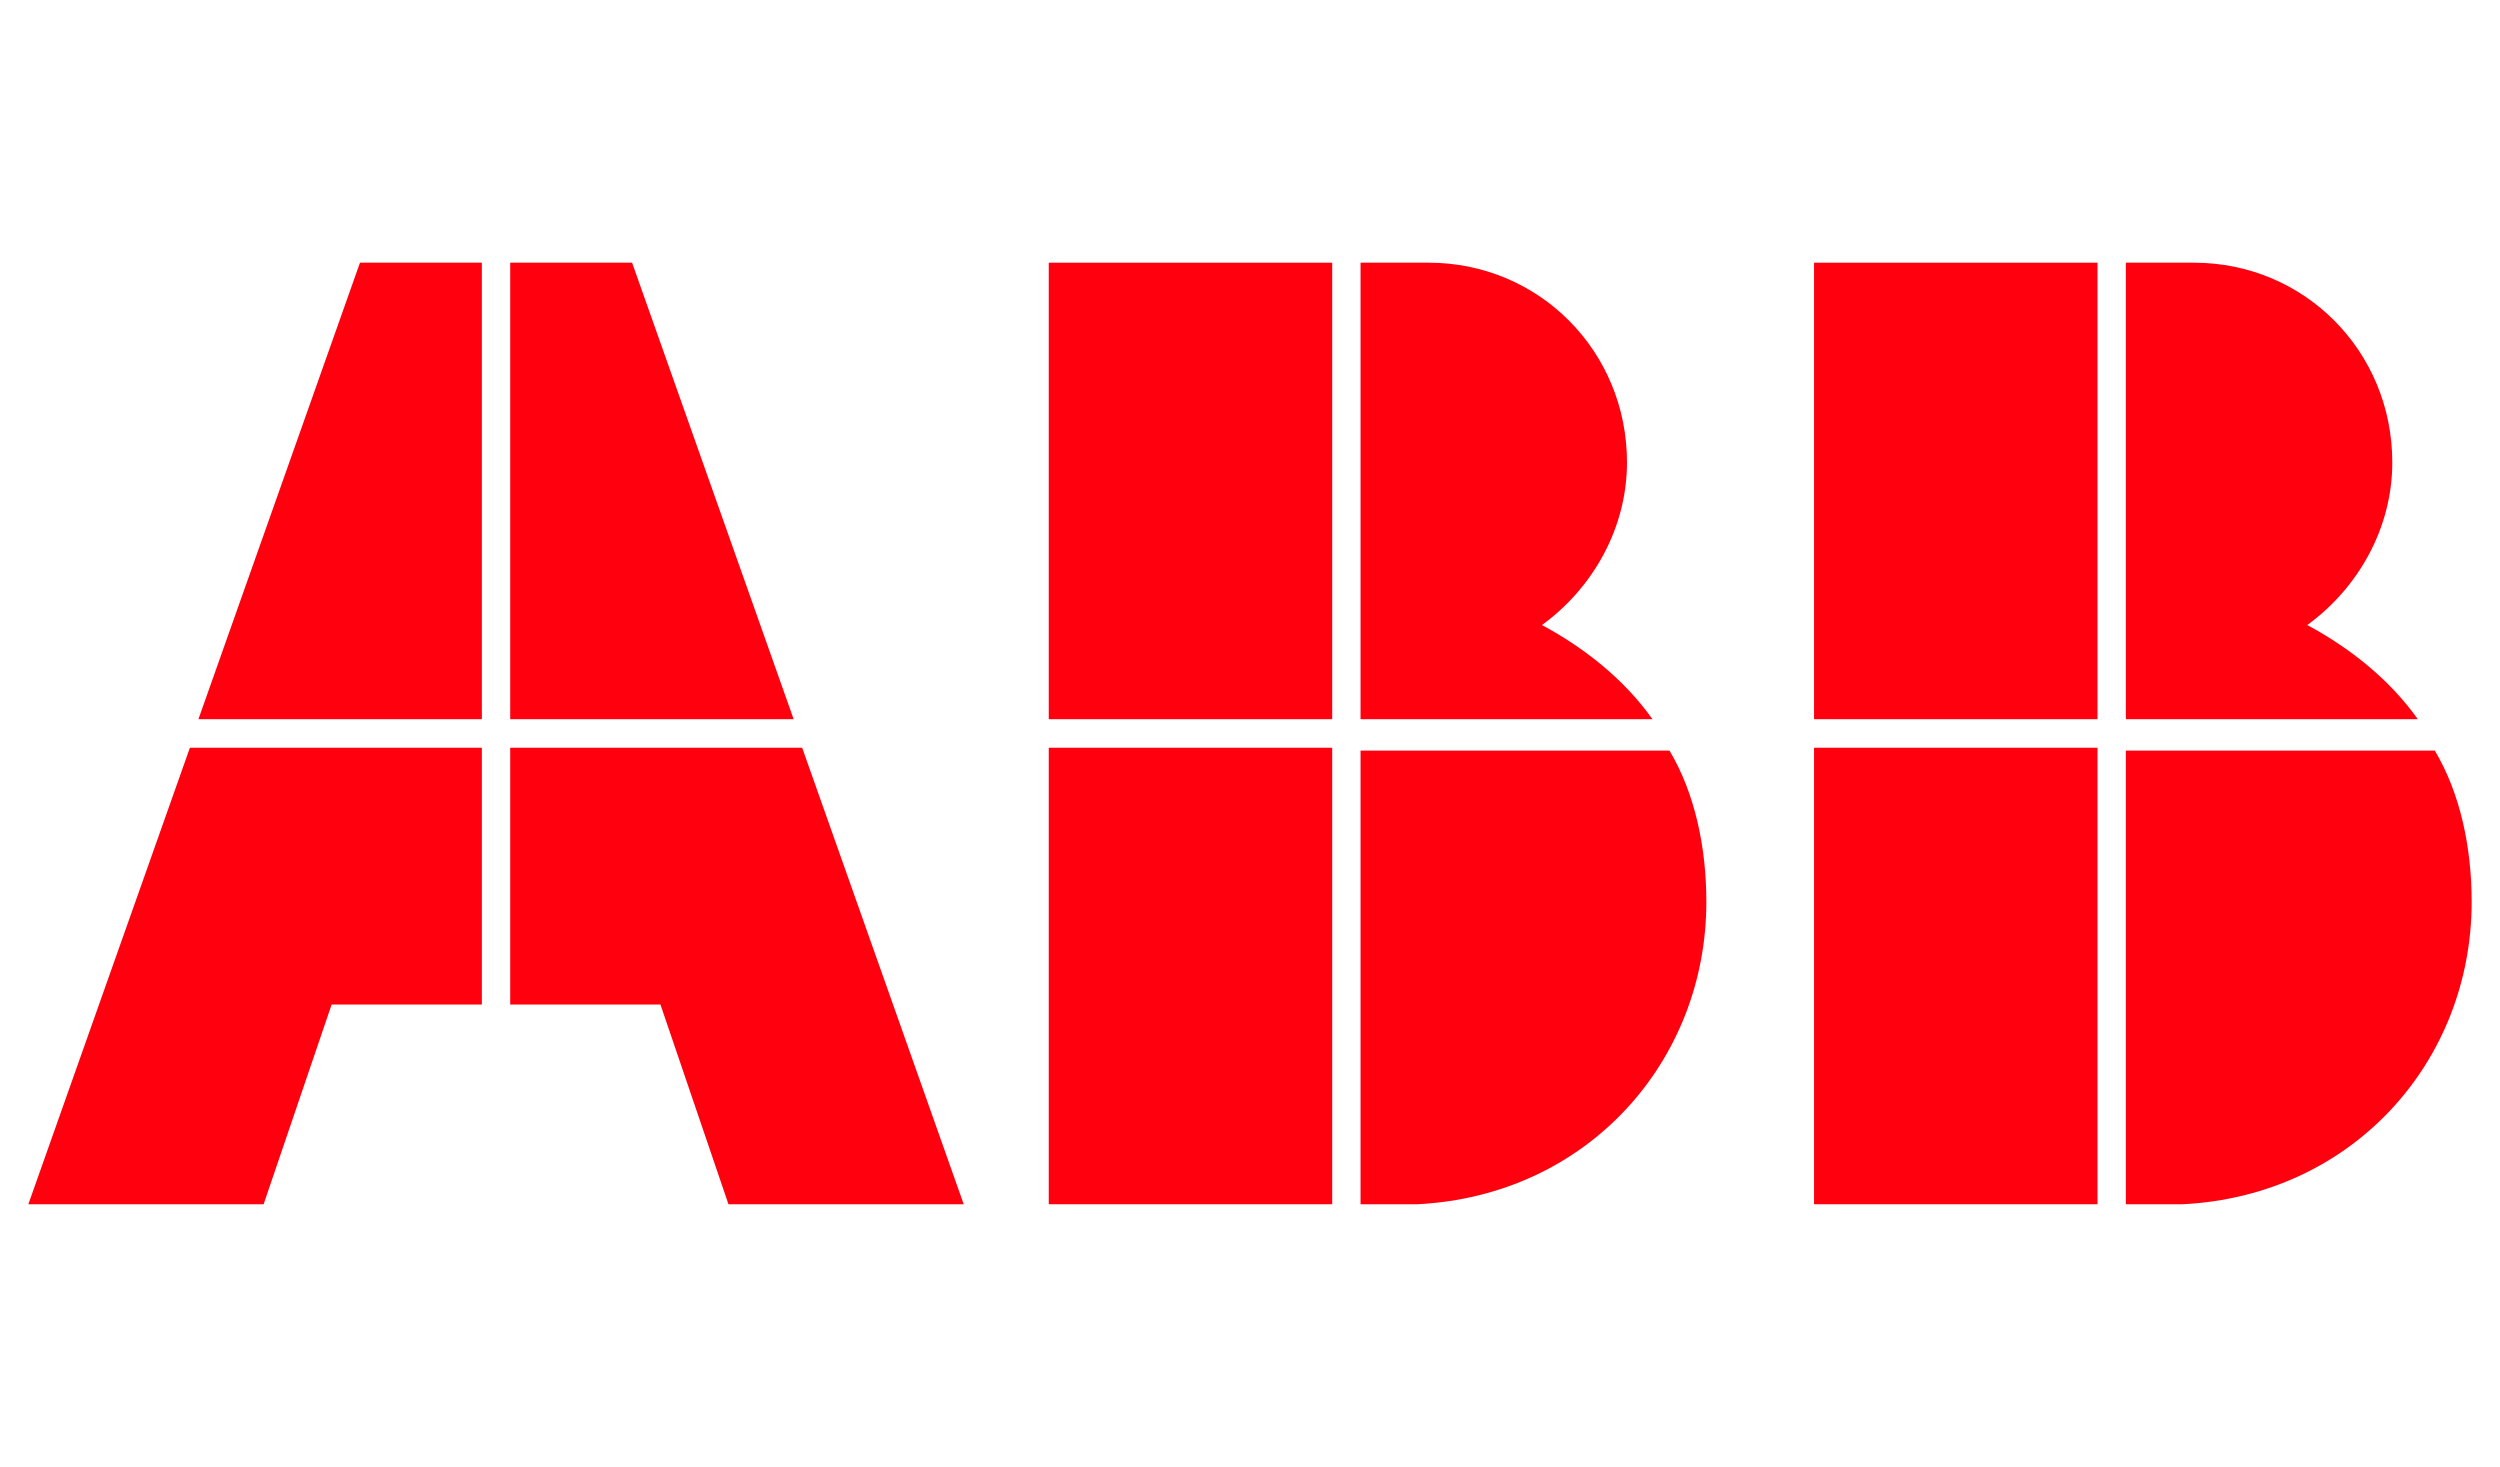<?xml version="1.0" encoding="UTF-8"?> <svg xmlns="http://www.w3.org/2000/svg" width="363" height="213" viewBox="0 0 363 213" fill="none"><path d="M197.551 174.858H205.782C230.476 173.615 247.762 154.143 247.762 130.943C247.762 123.072 246.115 115.201 242.411 108.986H197.551V174.858Z" fill="#FF000F"></path><path d="M193.436 108.571H152.279V174.857H193.436V108.571Z" fill="#FF000F"></path><path d="M239.942 104.428C235.826 98.628 230.064 94.071 223.891 90.757C231.299 85.371 236.238 76.671 236.238 67.143C236.238 50.985 223.479 38.143 207.428 38.143H197.551V104.428H239.942Z" fill="#FF000F"></path><path d="M193.436 38.143H152.279V104.428H193.436V38.143Z" fill="#FF000F"></path><path d="M308.674 174.858H316.905C341.599 173.615 358.885 154.143 358.885 130.943C358.885 123.072 357.238 115.201 353.534 108.986H308.674V174.858Z" fill="#FF000F"></path><path d="M304.557 108.571H263.4V174.857H304.557V108.571Z" fill="#FF000F"></path><path d="M351.065 104.428C346.949 98.628 341.187 94.071 335.014 90.757C342.422 85.371 347.361 76.671 347.361 67.143C347.361 50.985 334.602 38.143 318.551 38.143H308.674V104.428H351.065Z" fill="#FF000F"></path><path d="M304.557 38.143H263.4V104.428H304.557V38.143Z" fill="#FF000F"></path><path d="M27.574 108.571L4.115 174.857H38.275L48.153 145.857H69.966V108.571H27.574Z" fill="#FF000F"></path><path d="M69.965 38.143H52.268L28.809 104.428H69.965V38.143Z" fill="#FF000F"></path><path d="M74.082 145.857H95.895L105.773 174.857H139.932L116.473 108.571H74.082V145.857Z" fill="#FF000F"></path><path d="M115.238 104.428L91.779 38.143H74.082V104.428H115.238Z" fill="#FF000F"></path></svg> 